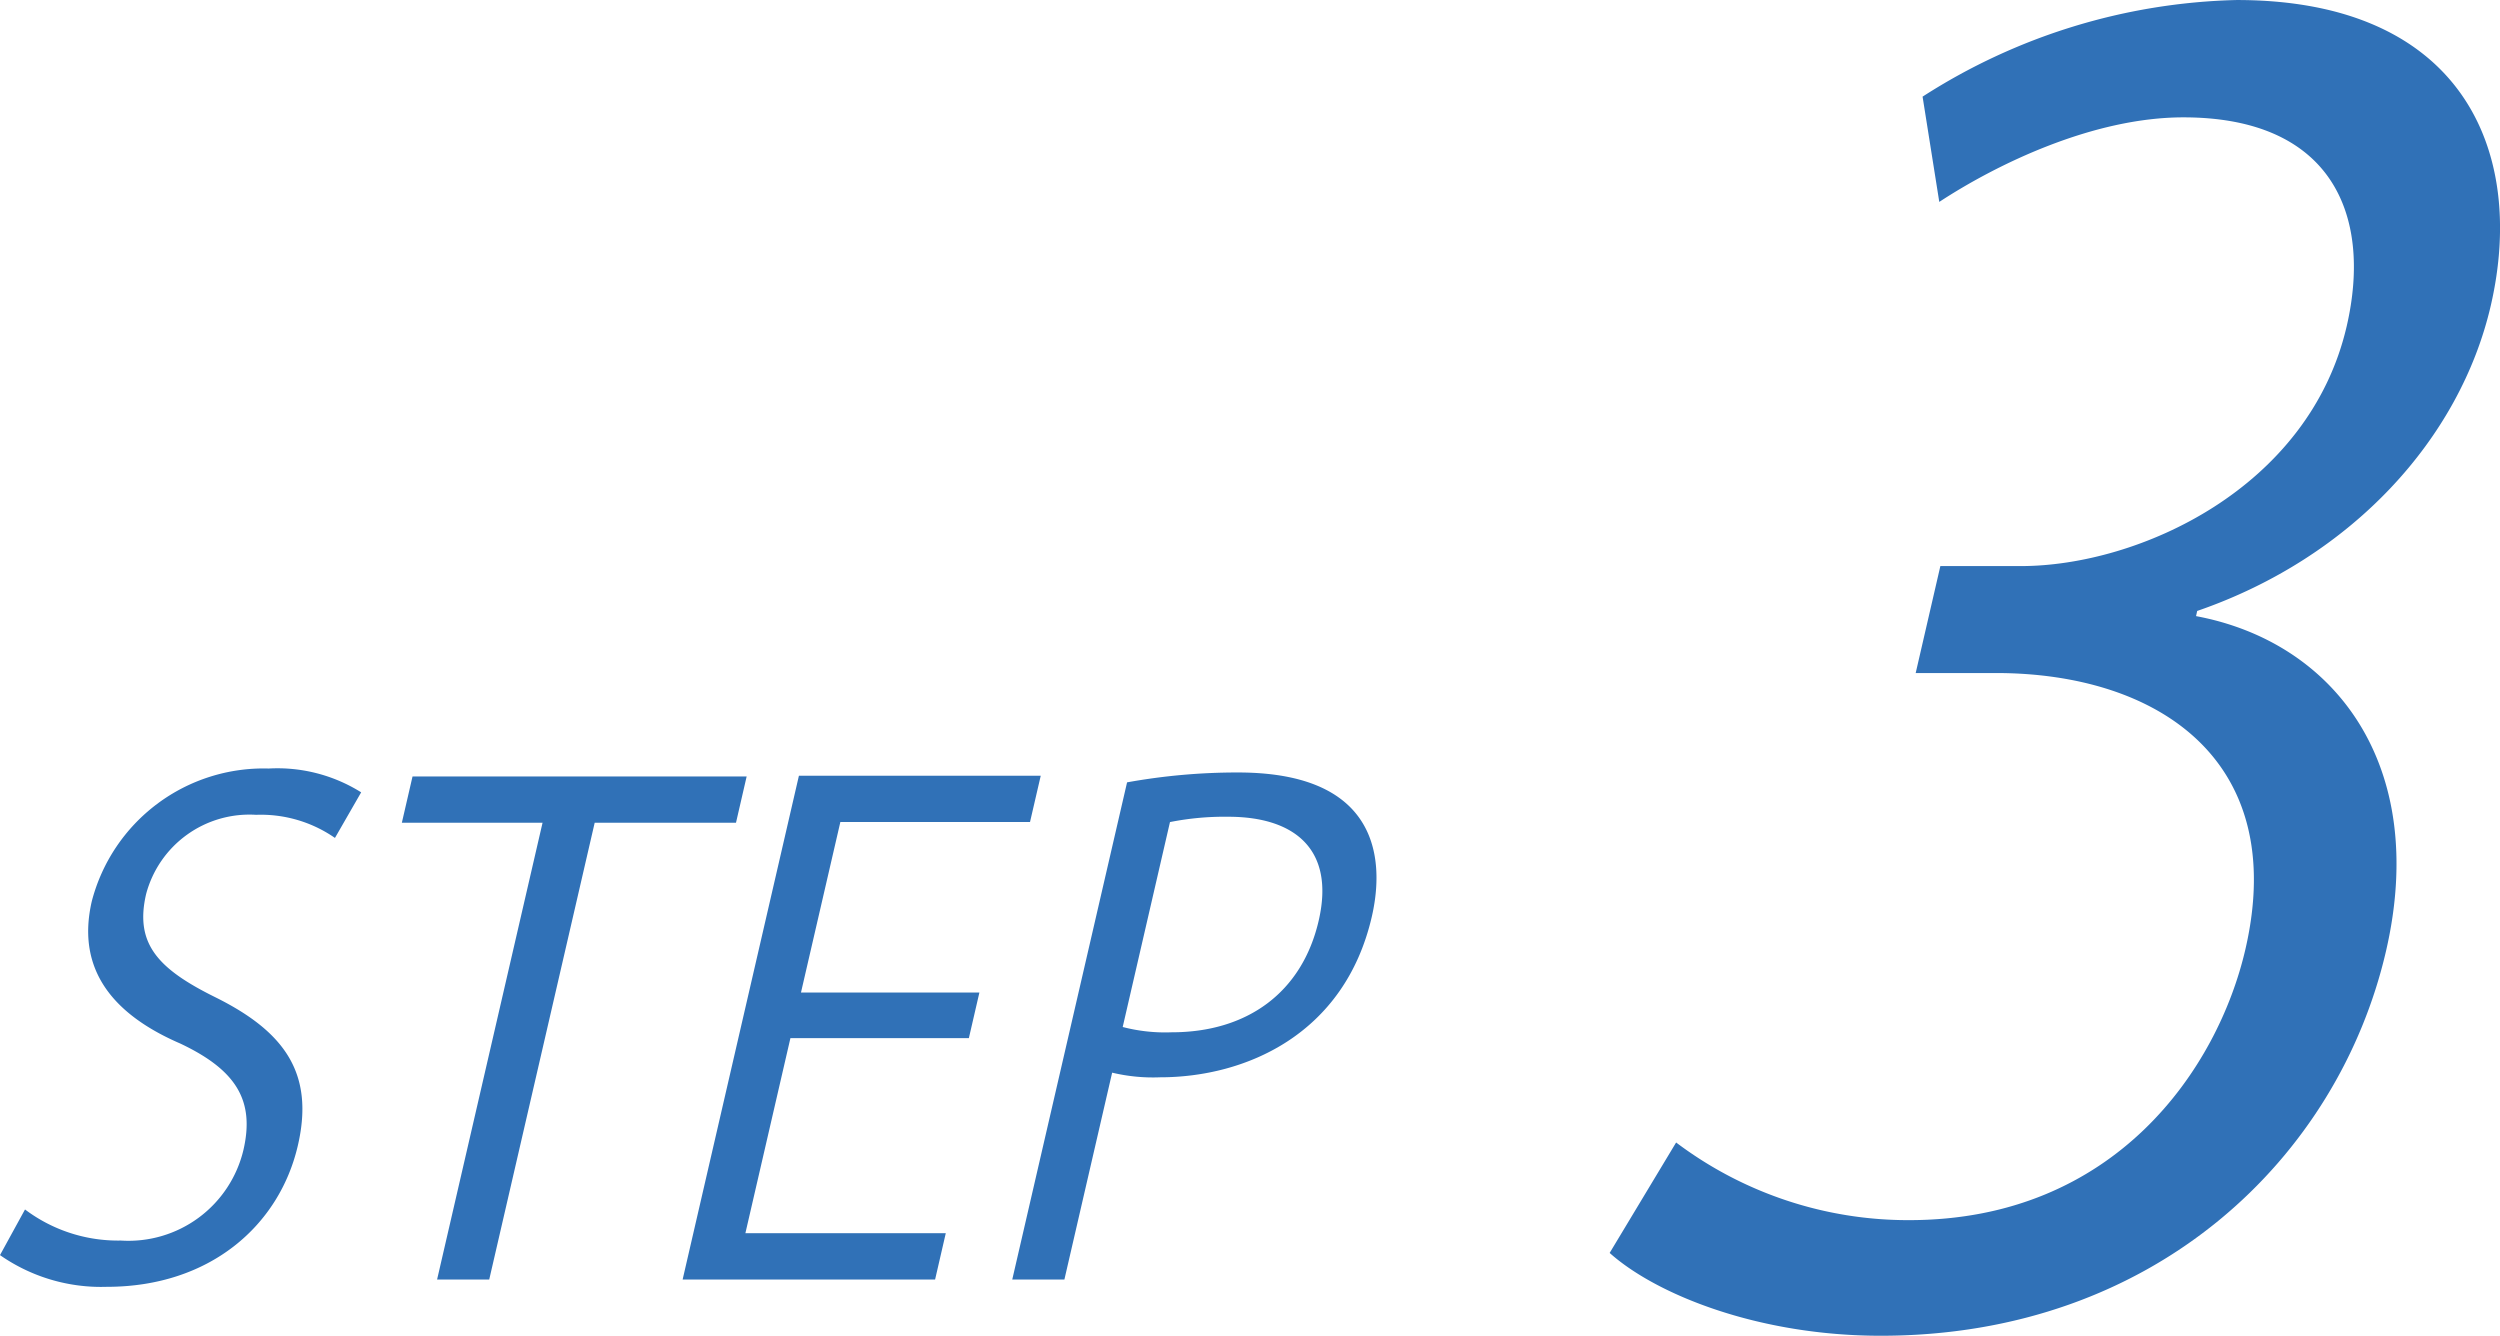 <svg xmlns="http://www.w3.org/2000/svg" xmlns:xlink="http://www.w3.org/1999/xlink" width="126.541" height="67.611" viewBox="0 0 126.541 67.611"><defs><clipPath id="a"><rect width="126.541" height="67.611" fill="none"/></clipPath></defs><g transform="translate(0 0)"><g transform="translate(0 0)" clip-path="url(#a)"><path d="M16.954,25.17A6.573,6.573,0,0,0,12.963,24a5.41,5.41,0,0,0-5.568,4.014c-.58,2.507.591,3.779,3.5,5.218,3.51,1.74,5.026,3.851,4.183,7.5-.934,4.049-4.451,7.159-9.665,7.159A8.936,8.936,0,0,1,0,46.286l1.266-2.31a7.821,7.821,0,0,0,4.85,1.573,5.98,5.98,0,0,0,6.206-4.586c.58-2.509-.368-4.049-3.2-5.387-3.326-1.439-5.288-3.682-4.476-7.2A8.986,8.986,0,0,1,13.6,21.657a7.984,7.984,0,0,1,4.681,1.205Z" transform="translate(0 17.243)" fill="#3071b7"/><path d="M28.237,24.224H21.085l-5.338,23.12H13.108l5.338-23.12H11.324l.541-2.344H28.777Z" transform="translate(9.016 17.421)" fill="#3071b7"/><path d="M32.016,47.36H19.237l5.886-25.5H37.363L36.821,24.2h-9.6l-1.994,8.634h9.031l-.533,2.308H24.693l-2.279,9.872H32.557Z" transform="translate(15.315 17.406)" fill="#3071b7"/><path d="M34.337,22.268a31.292,31.292,0,0,1,5.615-.5c7.82,0,7.237,5.286,6.773,7.3-1.383,5.988-6.425,8.129-10.716,8.129a8.876,8.876,0,0,1-2.427-.235L31.165,47.432H28.526Zm-.221,12.383a8.5,8.5,0,0,0,2.48.268c3.815,0,6.6-2.008,7.441-5.654s-1.266-5.256-4.573-5.256a14.179,14.179,0,0,0-2.955.269Z" transform="translate(22.711 17.332)" fill="#3071b7"/><path d="M75.042,31.185c7,1.309,11.794,7.512,9.617,16.947-2.4,10.394-11.635,19.478-25.577,19.478-6.225,0-11.384-2.1-13.721-4.192l3.364-5.59a19.5,19.5,0,0,0,11.79,3.93c10.455,0,15.634-7.688,17.026-13.714,2.218-9.609-4.49-13.978-12.623-13.978H60.851L62.1,28.652h4.068c5.974,0,14.6-3.932,16.5-12.144,1.311-5.678-.8-10.569-8.264-10.569-4.564,0-9.426,2.358-12.359,4.28L61.2,4.891A30.682,30.682,0,0,1,77.1,0c11.37,0,14.676,7.6,12.862,15.461C88.408,22.186,82.947,28.216,75.1,30.923Z" transform="translate(36.114 0.001)" fill="#3071b7"/></g></g></svg>